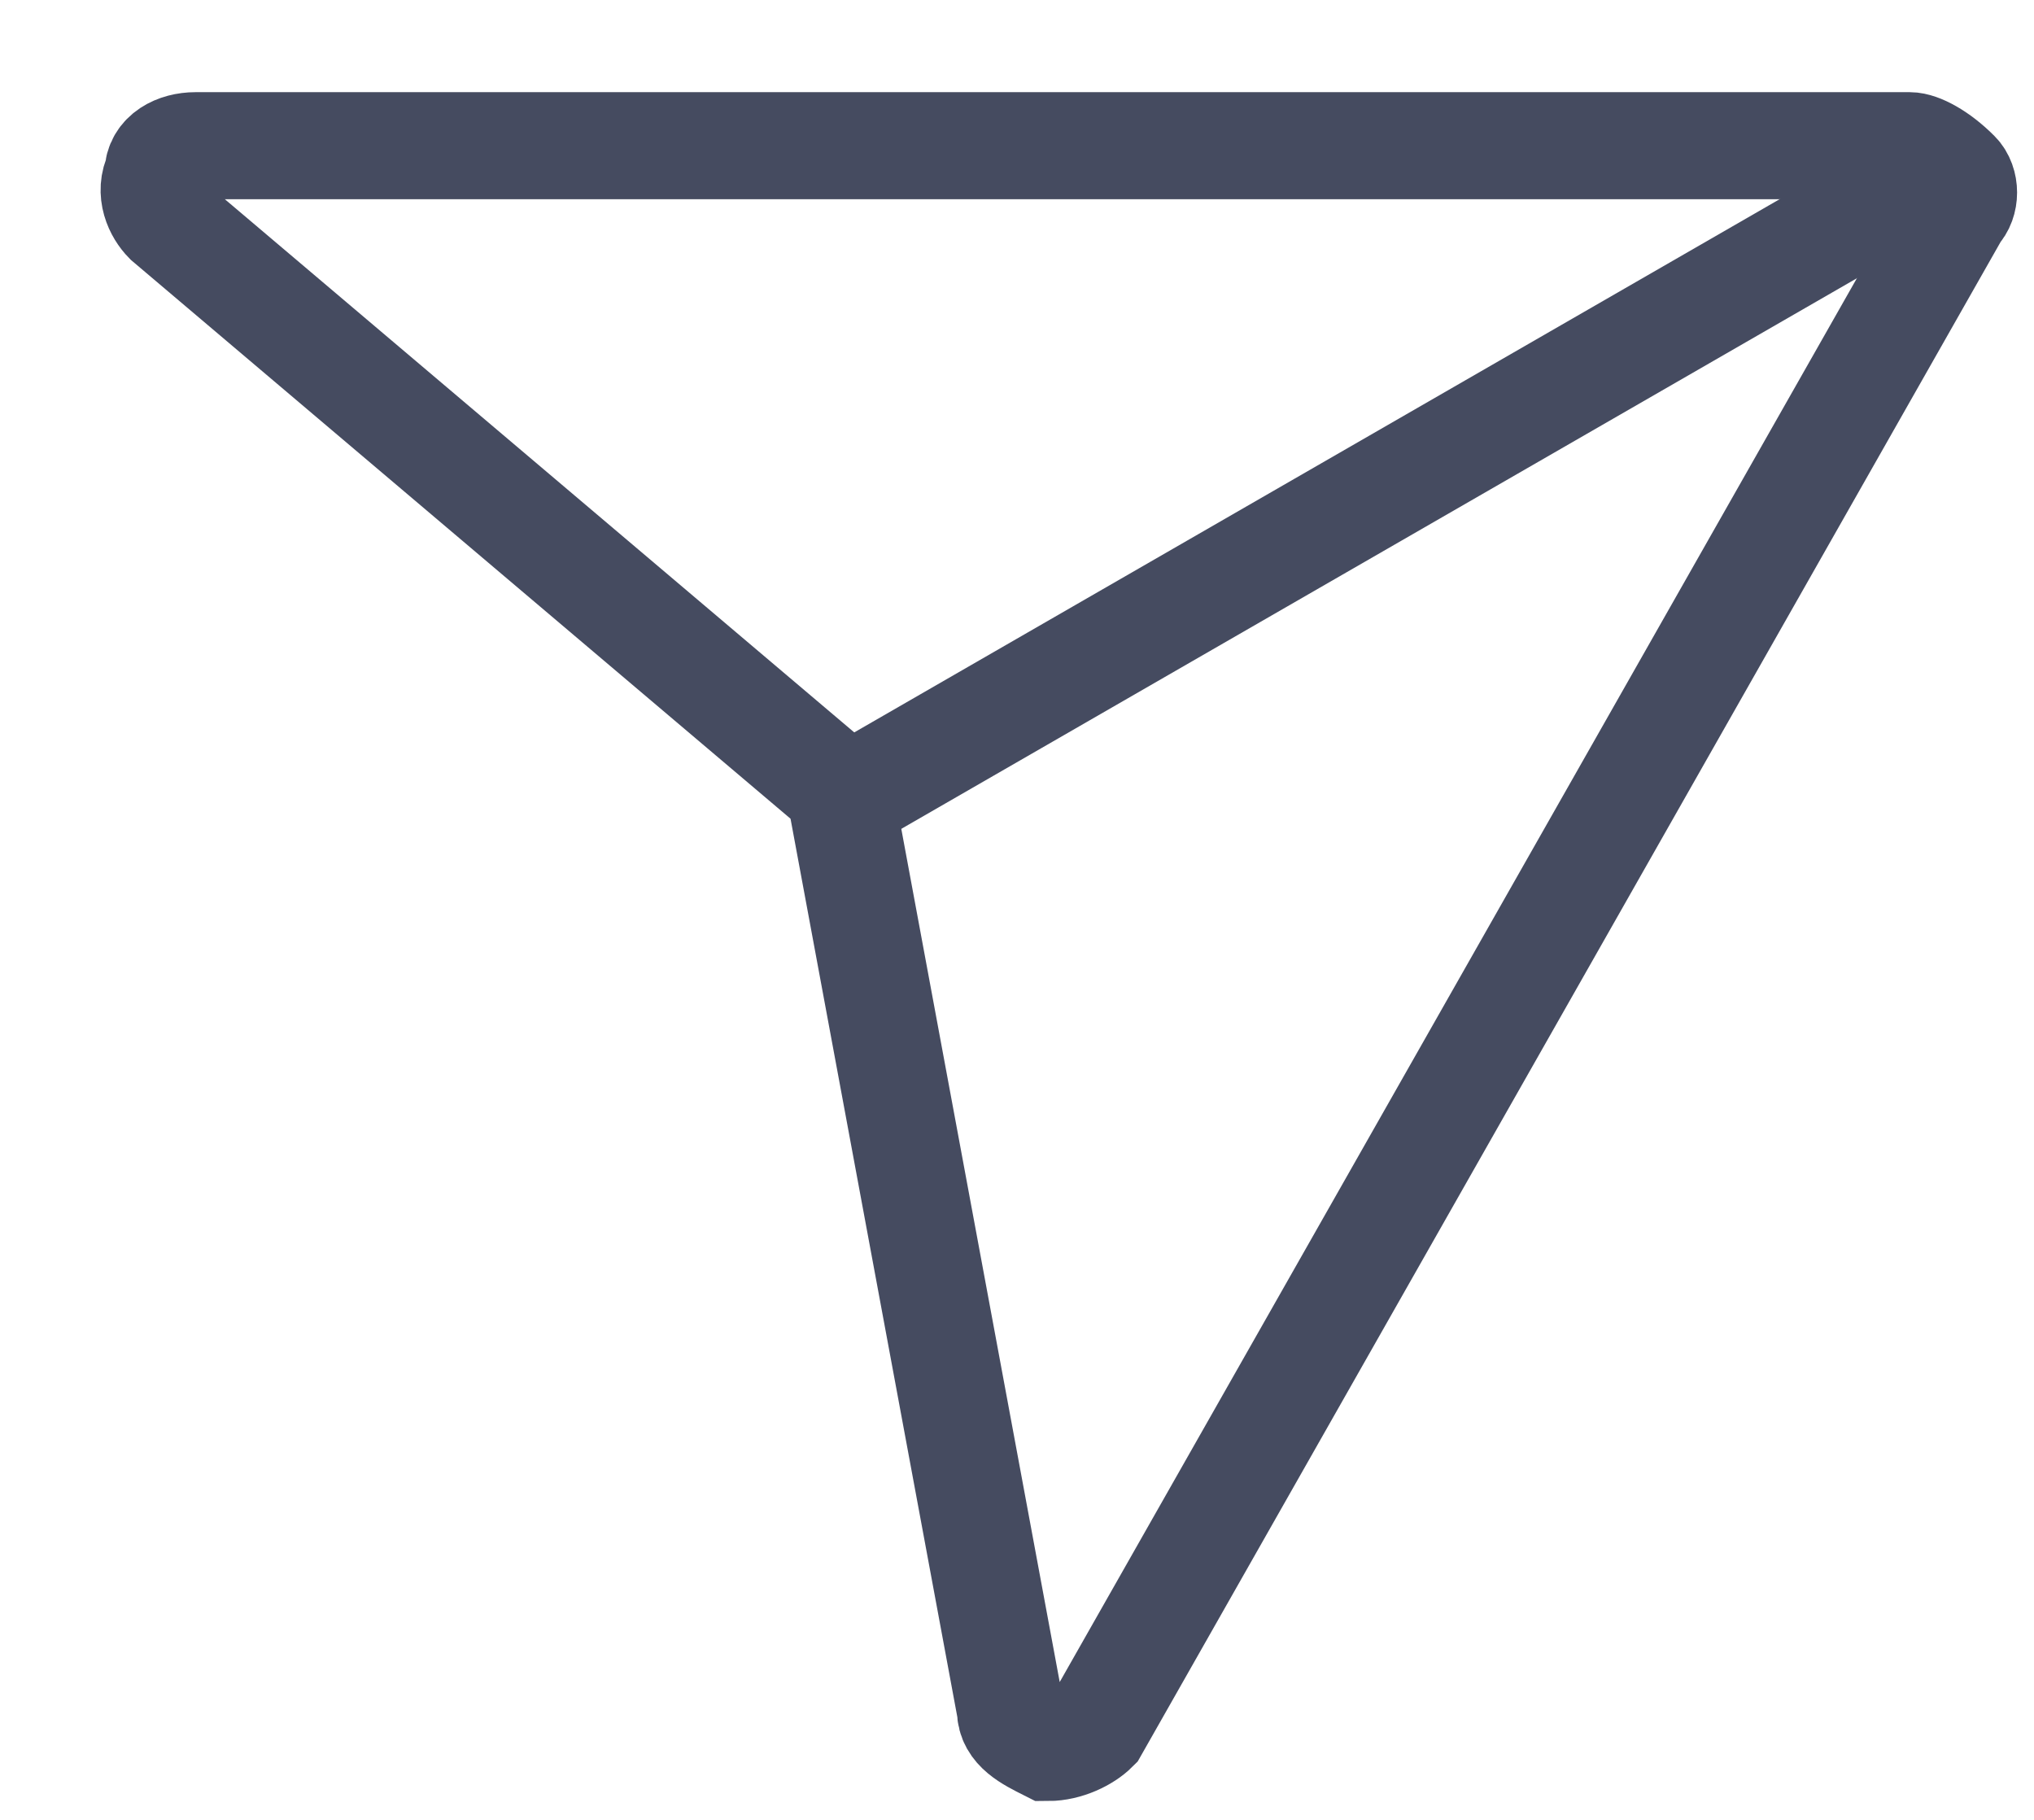 <svg width="19" height="17" viewBox="0 0 19 17" fill="none" xmlns="http://www.w3.org/2000/svg">
<path d="M17.839 1.361H1.826C1.651 1.361 1.476 1.448 1.476 1.623C1.388 1.798 1.476 1.973 1.563 2.061L7.863 7.398V7.486L9.439 15.974C9.439 16.149 9.614 16.236 9.789 16.324C9.964 16.324 10.139 16.236 10.226 16.149L18.276 1.973C18.364 1.886 18.364 1.711 18.276 1.623C18.102 1.448 17.926 1.361 17.839 1.361Z" stroke="#454B60" stroke-miterlimit="10"/>
<path d="M18.189 1.536L7.863 7.486" stroke="#454B60" stroke-miterlimit="10"/>
</svg>
